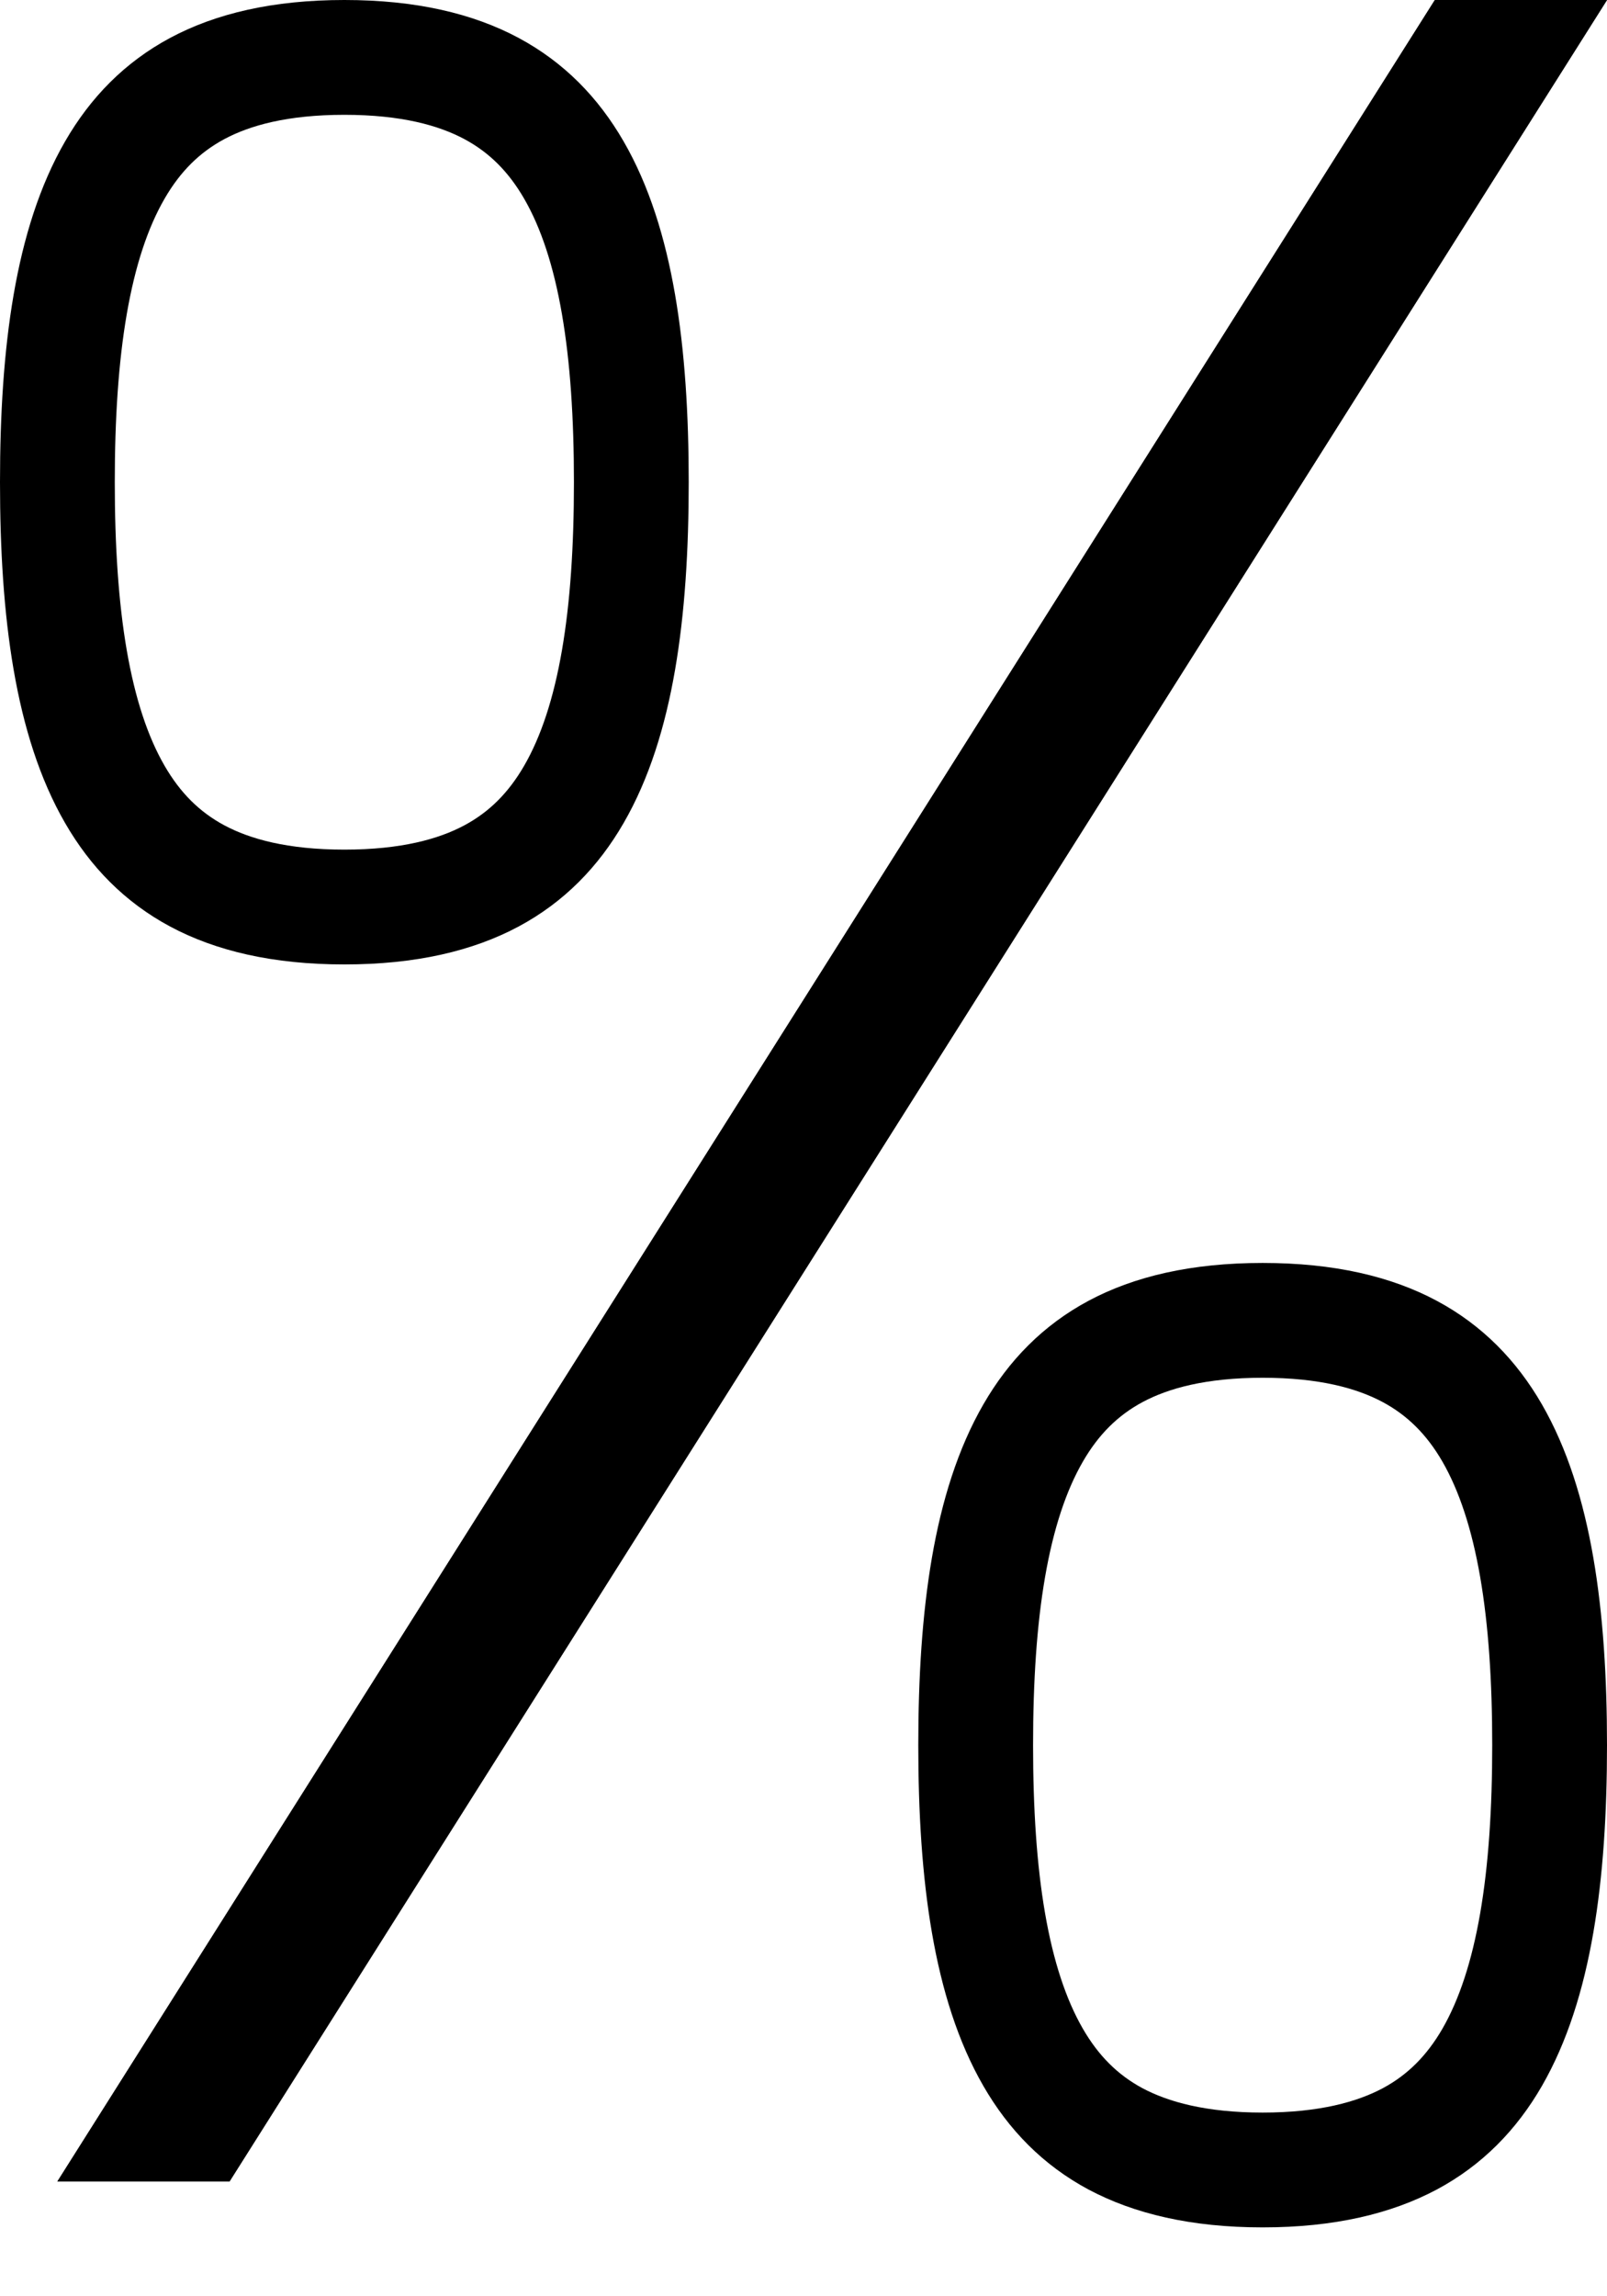 <?xml version="1.0" encoding="UTF-8"?> <svg xmlns="http://www.w3.org/2000/svg" width="14" height="20" viewBox="0 0 14 20" fill="none"><path d="M12.5 0H14L2 19H0.5L12.5 0Z" fill="#101010"></path><path d="M5.5 4.2C5.5 5.345 5.369 6.281 4.999 6.92C4.821 7.228 4.588 7.465 4.282 7.629C3.972 7.795 3.559 7.9 3 7.9C2.441 7.9 2.028 7.795 1.718 7.629C1.412 7.465 1.179 7.228 1.001 6.92C0.631 6.281 0.5 5.345 0.5 4.2C0.5 3.055 0.631 2.119 1.001 1.48C1.179 1.172 1.412 0.935 1.718 0.771C2.028 0.605 2.441 0.5 3 0.5C3.559 0.5 3.972 0.605 4.282 0.771C4.588 0.935 4.821 1.172 4.999 1.48C5.369 2.119 5.5 3.055 5.5 4.2ZM13.5 15.2C13.5 16.345 13.368 17.28 12.999 17.92C12.821 18.228 12.588 18.465 12.282 18.629C11.972 18.794 11.559 18.9 11 18.9C10.441 18.9 10.028 18.794 9.718 18.629C9.412 18.465 9.179 18.228 9.001 17.92C8.631 17.28 8.5 16.345 8.5 15.2C8.5 14.055 8.631 13.12 9.001 12.48C9.179 12.172 9.412 11.935 9.718 11.771C10.028 11.605 10.441 11.5 11 11.5C11.559 11.5 11.972 11.605 12.282 11.771C12.588 11.935 12.821 12.172 12.999 12.48C13.368 13.12 13.5 14.055 13.5 15.2ZM1.407 18.5L12.776 0.5H13.093L1.724 18.5H1.407Z" stroke="black"></path></svg> 